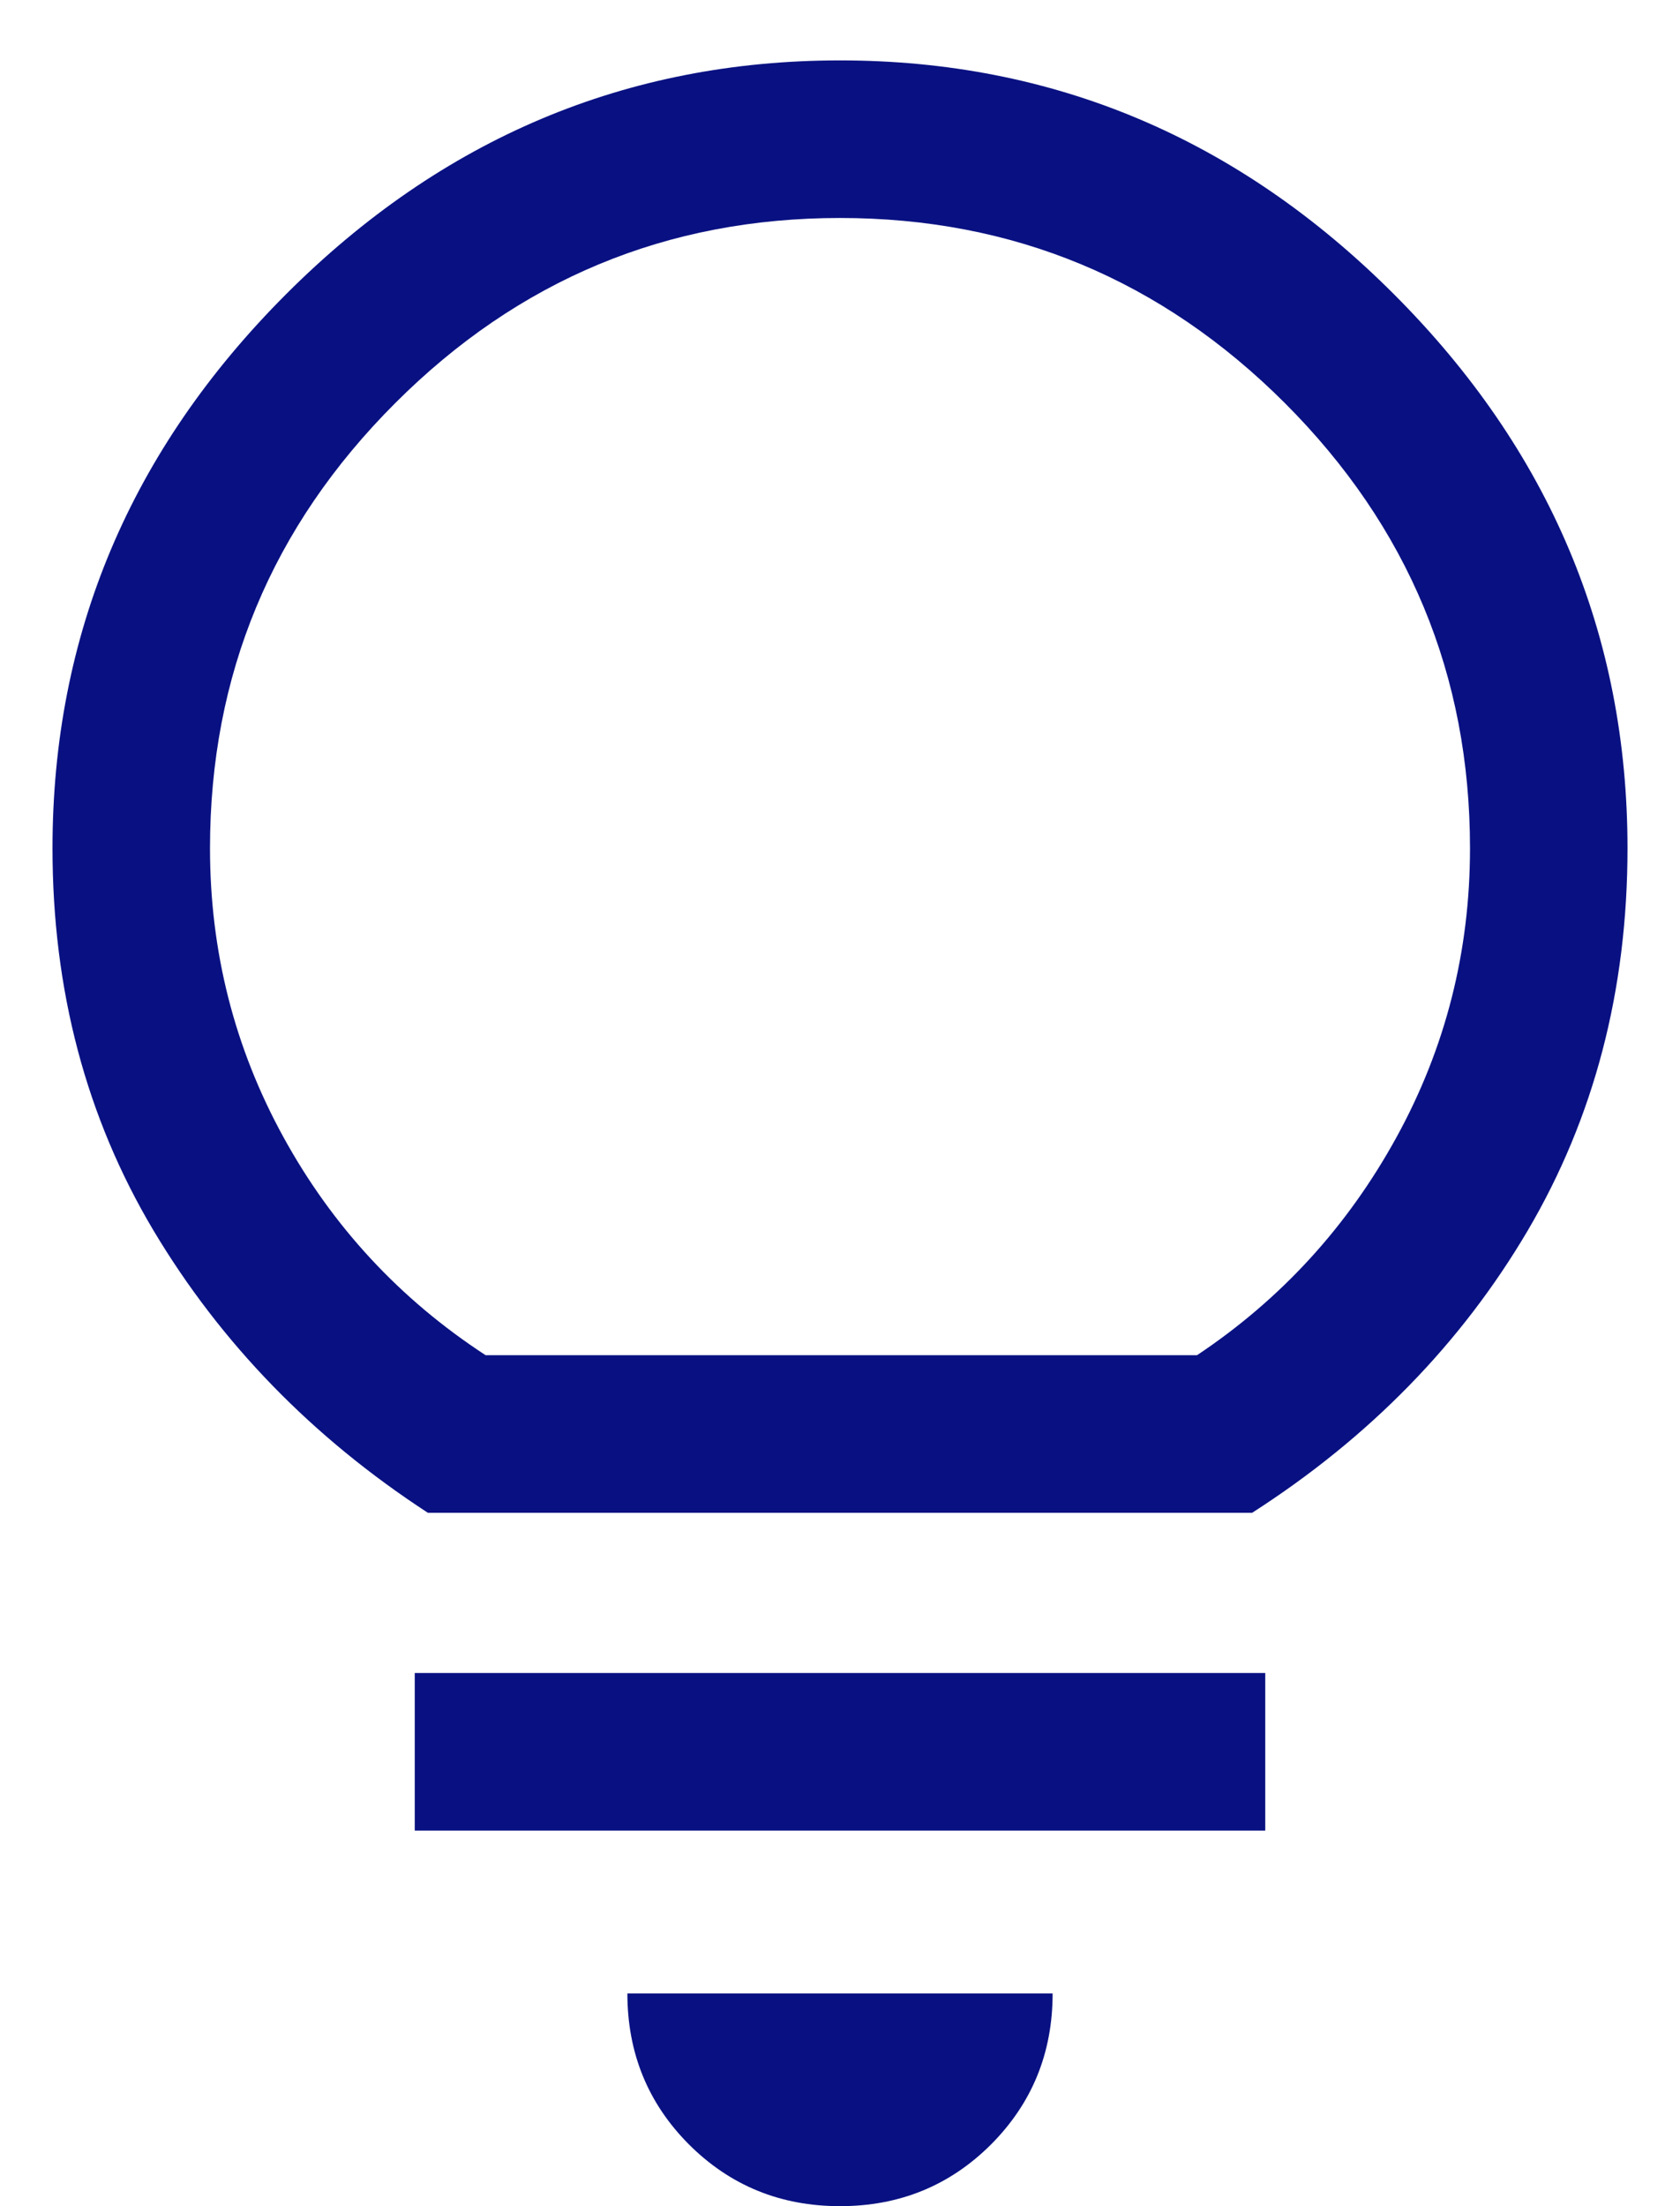 <svg width="16" height="21" viewBox="0 0 16 21" fill="none" xmlns="http://www.w3.org/2000/svg">
<path d="M8 21C7.433 21 6.954 20.804 6.562 20.413C6.171 20.021 5.975 19.542 5.975 18.975H10.025C10.025 19.542 9.829 20.021 9.438 20.413C9.046 20.804 8.567 21 8 21ZM3.95 17.425V15.925H12.05V17.425H3.95ZM4.075 14.4C2.975 13.683 2.104 12.787 1.462 11.713C0.821 10.637 0.5 9.425 0.5 8.075C0.5 6.042 1.242 4.283 2.725 2.8C4.208 1.317 5.967 0.575 8 0.575C10.033 0.575 11.792 1.317 13.275 2.8C14.758 4.283 15.5 6.042 15.5 8.075C15.5 9.425 15.183 10.637 14.55 11.713C13.917 12.787 13.042 13.683 11.925 14.4H4.075ZM4.625 12.9H11.4C12.2 12.367 12.833 11.675 13.3 10.825C13.767 9.975 14 9.058 14 8.075C14 6.425 13.412 5.013 12.238 3.838C11.062 2.663 9.65 2.075 8 2.075C6.35 2.075 4.938 2.663 3.763 3.838C2.587 5.013 2 6.425 2 8.075C2 9.058 2.233 9.975 2.7 10.825C3.167 11.675 3.808 12.367 4.625 12.9Z" fill="#091182"/>
</svg>
